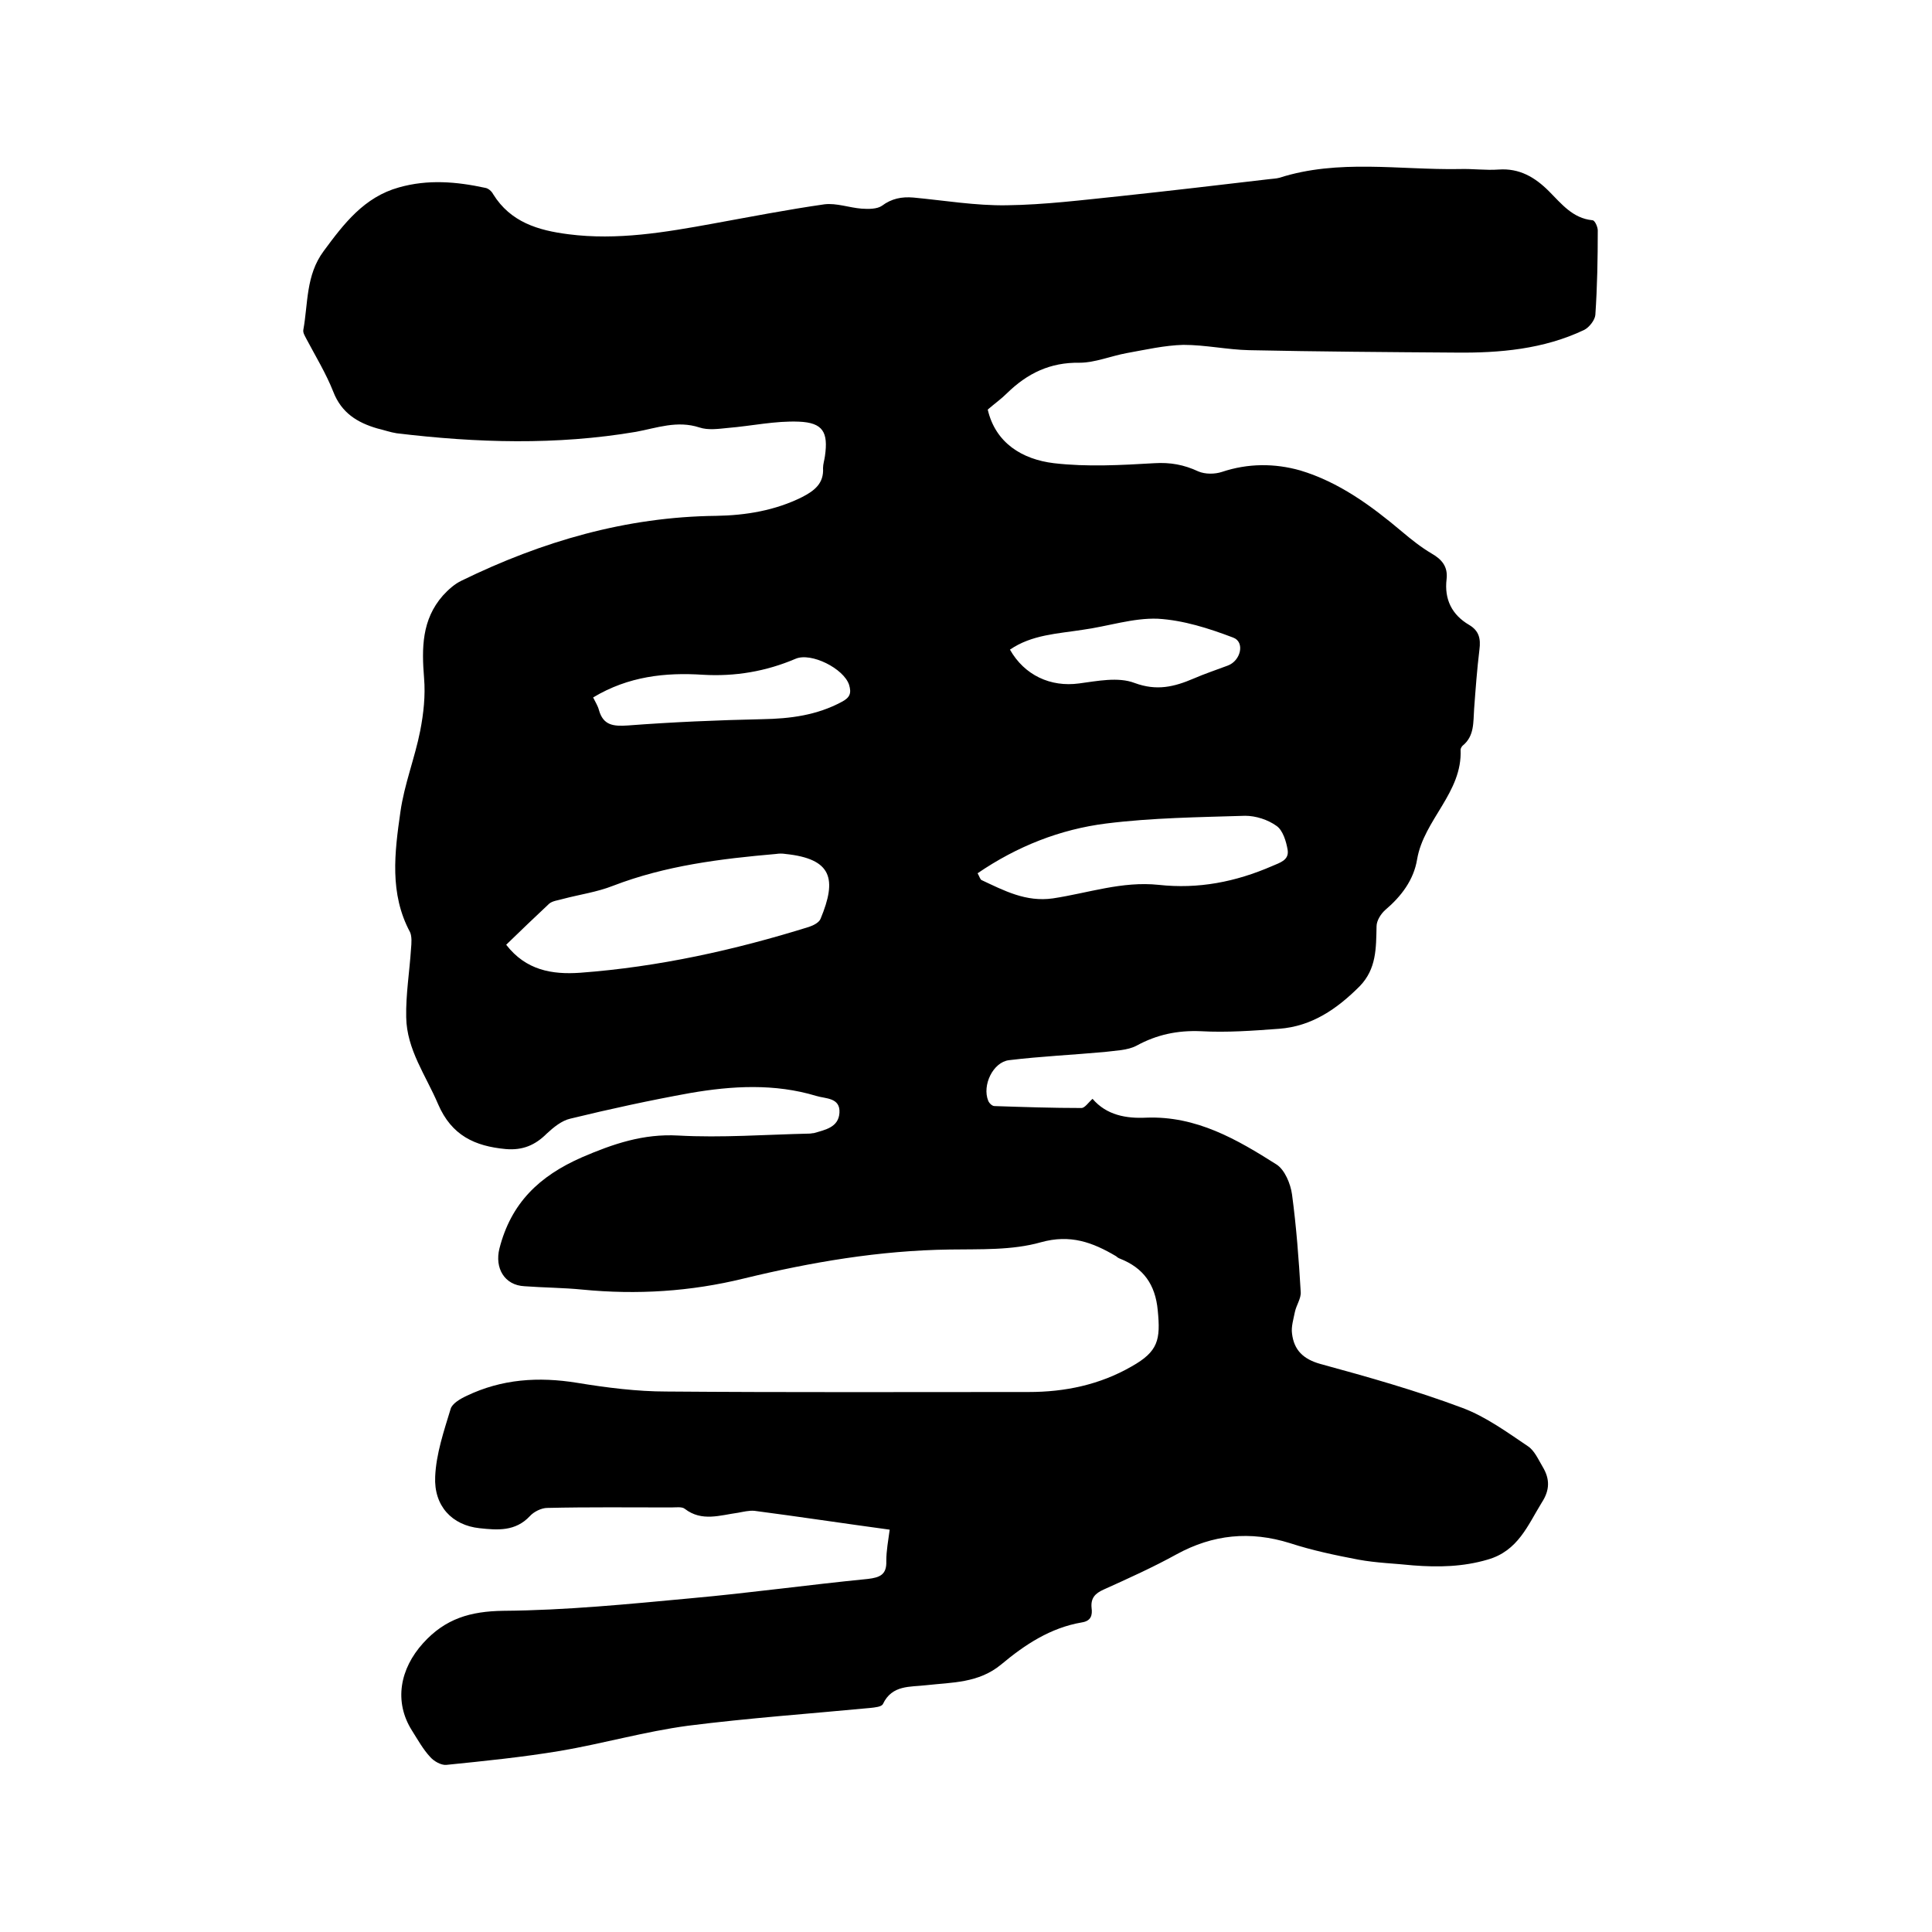 <svg enable-background="new 0 0 400 400" viewBox="0 0 400 400" xmlns="http://www.w3.org/2000/svg"><path d="m184.2 316.7c-9.6-1.3-18.8-2.7-28-3.9-1.1-.1-2.3.2-3.4.4-3.7.5-7.5 1.9-11-.8-.6-.5-1.8-.3-2.8-.3-8.6 0-17.2-.1-25.7.1-1.2 0-2.8.8-3.6 1.7-3 3.2-6.7 2.9-10.4 2.5-5.7-.6-9.5-4.6-9.2-10.7.2-4.7 1.8-9.4 3.2-14 .3-1.1 2-2.1 3.3-2.7 7.3-3.5 14.9-4 22.9-2.7 6.1 1 12.4 1.8 18.5 1.8 25 .2 50 .1 75 .1 7.5 0 14.7-1.5 21.3-5.3 5.5-3.1 6-5.5 5.4-11.6-.5-5.4-3-8.8-7.8-10.7-.3-.1-.6-.3-.8-.5-4.9-2.9-9.5-4.6-15.6-2.9-6 1.7-12.6 1.4-18.9 1.5-14.5.2-28.6 2.6-42.6 6-11 2.7-22.1 3.4-33.4 2.3-4-.4-8-.4-12-.7-4.2-.2-6.2-3.8-5.2-7.8 2.4-9.4 8.2-15 17.1-18.9 6.5-2.8 12.7-4.9 19.9-4.5 9 .5 18.1-.2 27.2-.4.3 0 .6-.1.9-.1 2.4-.7 5.1-1.2 5.3-4.2.2-3.2-2.9-2.9-4.8-3.5-8.6-2.6-17.4-2.1-26.1-.6-8.3 1.5-16.6 3.3-24.8 5.3-1.8.4-3.5 1.8-4.9 3.1-2.4 2.4-5 3.5-8.5 3.2-6.4-.6-11.2-2.8-14-9.3-2.5-5.9-6.5-11.3-6.6-18-.1-4.7.7-9.5 1-14.2.1-1.1.2-2.5-.2-3.4-4.3-8-3.2-16.5-2-24.9.8-5.7 3-11.2 4.1-16.8.7-3.6 1.1-7.3.8-10.9-.5-6.2-.5-12.1 3.9-17.1 1.1-1.2 2.4-2.4 3.9-3.1 16.6-8.1 34-13.2 52.7-13.4 6.1-.1 12.2-1.1 17.8-3.9 2.5-1.3 4.5-2.8 4.3-6 0-.8.3-1.7.4-2.5.7-4.9-.4-6.9-5.4-7.1-4.9-.2-9.8.9-14.7 1.3-2 .2-4.1.5-5.9-.1-4.6-1.5-8.8.1-13.1.9-16.5 2.8-33 2.3-49.6.3-1.3-.2-2.7-.7-4-1-4.1-1.2-7.4-3.2-9.1-7.6-1.5-3.8-3.7-7.4-5.6-11-.3-.6-.7-1.2-.6-1.8 1-5.5.5-11.3 4.2-16.3 4.2-5.7 8.4-11.2 15.6-13.2 6-1.7 11.9-1.2 17.9.1.6.1 1.3.7 1.6 1.3 3.6 5.8 9.3 7.5 15.6 8.3 10.1 1.3 20-.4 29.9-2.2 7.7-1.4 15.4-2.9 23.1-4 2.5-.3 5.1.7 7.7.9 1.4.1 3.2.1 4.2-.6 2-1.5 4.1-1.9 6.5-1.7 6.4.6 12.9 1.7 19.3 1.6 7.9-.1 15.8-1.1 23.6-1.9 10.3-1.1 20.5-2.3 30.7-3.5.7-.1 1.5-.1 2.2-.3 12.2-3.9 24.8-1.6 37.2-1.8 2.7-.1 5.5.3 8.2.1 4.3-.3 7.5 1.6 10.4 4.5 2.6 2.6 4.9 5.6 9 6 .5 0 1.1 1.4 1.1 2.1 0 5.8-.1 11.6-.5 17.5-.1 1.1-1.3 2.6-2.3 3.1-8.4 4-17.5 4.8-26.6 4.7-14.3-.1-28.5-.2-42.8-.5-4.5-.1-9-1.1-13.6-1.1-3.9.1-7.8 1-11.7 1.7-3.3.6-6.6 2-9.8 2-6.1-.1-10.8 2.2-15 6.3-1.2 1.2-2.5 2.1-4 3.4 1.6 6.9 7.1 10.3 13.7 11.1 6.9.8 13.9.4 20.8 0 3.3-.2 6.1.3 9.1 1.7 1.4.6 3.4.6 4.9.1 5.4-1.8 10.9-1.8 16.2-.3 8 2.4 14.7 7.3 21.1 12.7 1.9 1.6 3.9 3.2 6.1 4.5 2.1 1.2 3.4 2.7 3.1 5.3-.5 4.2 1.1 7.4 4.7 9.5 2 1.2 2.4 2.8 2.1 5.1-.5 4.1-.8 8.2-1.1 12.3-.2 2.7.1 5.6-2.4 7.6-.2.2-.4.6-.4.8.4 8.9-7.6 14.5-9 22.7-.7 4.3-3.3 7.7-6.6 10.5-.9.8-1.8 2.2-1.8 3.4-.1 4.5 0 8.8-3.5 12.4-4.7 4.7-9.9 8.3-16.7 8.8-5.4.4-10.8.8-16.2.5-4.8-.2-9.1.7-13.3 3-1.9 1-4.4 1-6.6 1.3-6.6.6-13.2.9-19.8 1.7-3.3.4-5.6 5.2-4.3 8.4.2.5.8 1.1 1.3 1.1 6 .2 12 .4 18 .4.7 0 1.4-1.1 2.3-1.9 2.9 3.4 7 4.1 11.1 3.9 10.4-.4 18.8 4.5 27 9.7 1.7 1.1 2.9 4 3.2 6.2.9 6.7 1.4 13.4 1.8 20.2.1 1.3-.9 2.7-1.2 4.1-.3 1.5-.8 3.1-.6 4.5.4 3.4 2.3 5.3 5.9 6.3 9.9 2.7 19.8 5.5 29.4 9.1 4.8 1.8 9.2 5 13.5 7.9 1.4.9 2.2 2.8 3.1 4.3 1.5 2.5 1.5 4.8-.2 7.4-2.9 4.7-4.9 10-11.2 11.8-5.1 1.5-10.2 1.6-15.4 1.2-3.8-.4-7.6-.5-11.4-1.2-4.7-.9-9.5-1.9-14.1-3.4-8.3-2.6-16-1.8-23.5 2.3-4.9 2.7-10 5-15.1 7.3-1.8.8-2.7 1.8-2.5 3.8.2 1.5-.1 2.7-2 3-6.5 1.1-11.8 4.6-16.7 8.7-4.7 3.9-10.2 3.7-15.5 4.3-3.4.4-7.1-.1-9 3.9-.3.6-1.7.7-2.5.8-12.6 1.2-25.3 2.1-37.9 3.7-8.9 1.2-17.6 3.7-26.4 5.2-7.8 1.3-15.7 2.1-23.6 2.9-1.1.1-2.6-.8-3.3-1.6-1.5-1.6-2.6-3.6-3.8-5.5-3.8-6-2.5-12.8 2.3-18.1 4.6-5.1 9.8-6.6 16.6-6.7 13-.1 26-1.4 38.9-2.6 12.2-1.1 24.4-2.8 36.6-4 2.5-.3 3.9-.9 3.8-3.7 0-2.2.4-4.2.7-6.5zm-79.4-121.1c4.1 5.3 9.5 6.2 15.3 5.8 16.2-1.2 32-4.7 47.4-9.5.9-.3 2.1-.9 2.4-1.7 3.4-8.2 2.4-12.4-7.3-13.4-.6-.1-1.3-.1-1.9 0-11.5 1-22.9 2.4-33.8 6.6-3.3 1.3-6.9 1.8-10.3 2.7-1 .3-2.2.4-2.9 1-2.9 2.7-5.9 5.6-8.9 8.5zm97.6-14.8c.4.7.5 1.2.8 1.4 4.7 2.2 9.2 4.6 14.8 3.8 7.3-1.1 14.3-3.6 21.9-2.8 8.2.9 15.9-.6 23.5-3.9 1.6-.7 3.5-1.2 3.2-3.3-.3-1.8-1-4.1-2.3-5-1.8-1.3-4.3-2.1-6.5-2.1-9.6.3-19.2.4-28.8 1.6-9.5 1.2-18.4 4.7-26.6 10.3zm6.7-46.3c3 5.3 8.4 7.8 14.3 7 3.8-.5 8.1-1.4 11.5-.1 4.6 1.7 8.2.8 12.2-.9 2.3-1 4.7-1.8 7.1-2.7 2.7-1 3.6-4.9 1.1-5.8-5-1.9-10.3-3.6-15.6-3.9-5.1-.2-10.4 1.6-15.6 2.3-5.1.8-10.5 1-15 4.1zm-86.3 9.9c.5 1 1 1.8 1.2 2.6.9 3.2 3 3.4 6 3.2 9.2-.7 18.5-1.1 27.8-1.3 5.8-.1 11.3-.8 16.5-3.6 1.7-.9 2-1.8 1.5-3.5-1.1-3.4-7.9-6.8-11.1-5.4-6.1 2.6-12.5 3.7-19.2 3.3-7.7-.5-15.4.3-22.7 4.7z"/></svg>